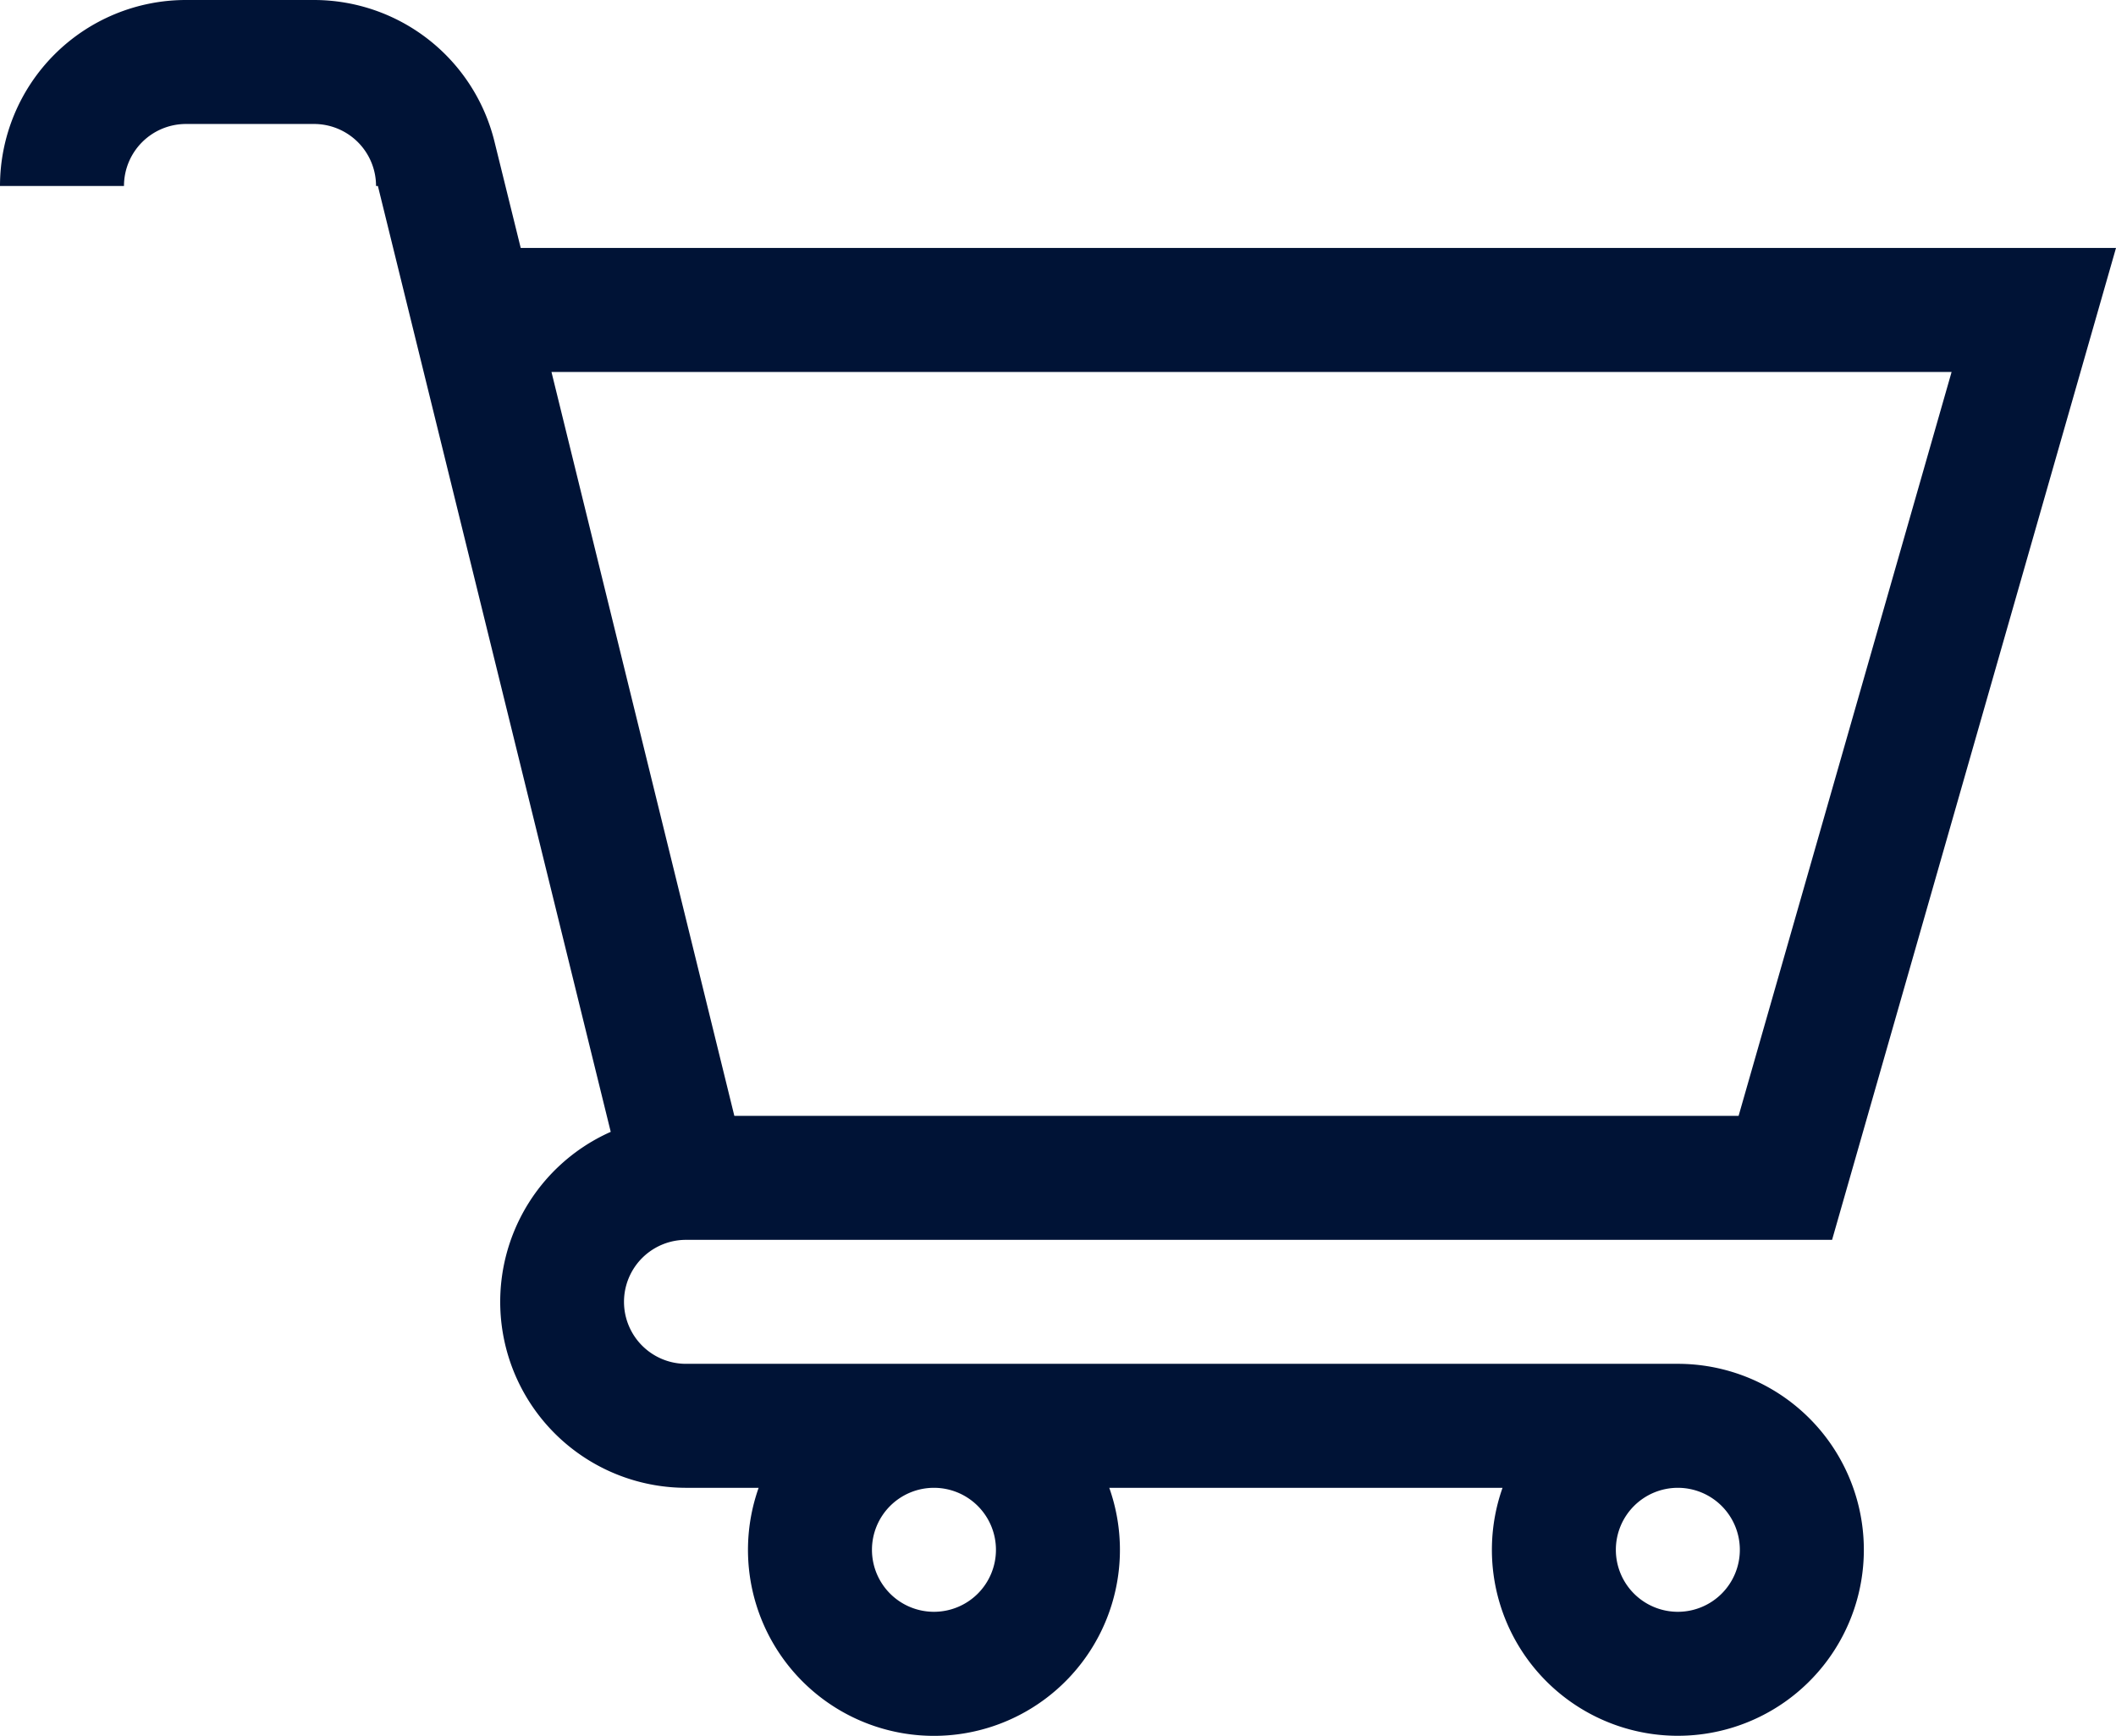 <svg xmlns="http://www.w3.org/2000/svg" width="17.067" height="14" viewBox="0 0 17.067 14">
  <g id="checkout" transform="translate(0 -46)">
    <path id="Path_42363" data-name="Path 42363" d="M13.533,57h-8a.5.5,0,1,1,0-1h9.244l2.29-8H4.2l-.212-.859h0A1.5,1.5,0,0,0,2.533,46H1.5A1.5,1.5,0,0,0,0,47.5H1a.5.5,0,0,1,.5-.5H2.533a.5.5,0,0,1,.5.5h.015l1.878,7.629A1.5,1.5,0,0,0,5.533,58h.586a1.5,1.5,0,1,0,2.828,0h3.172a1.5,1.5,0,1,0,1.414-1Zm2.208-8-1.718,6h-8.1L4.448,49ZM8.033,58.5a.5.5,0,1,1-.5-.5A.5.5,0,0,1,8.033,58.5Zm5.5.5a.5.5,0,1,1,.5-.5A.5.5,0,0,1,13.533,59Z" fill="#001336"/>
  </g>
</svg>
